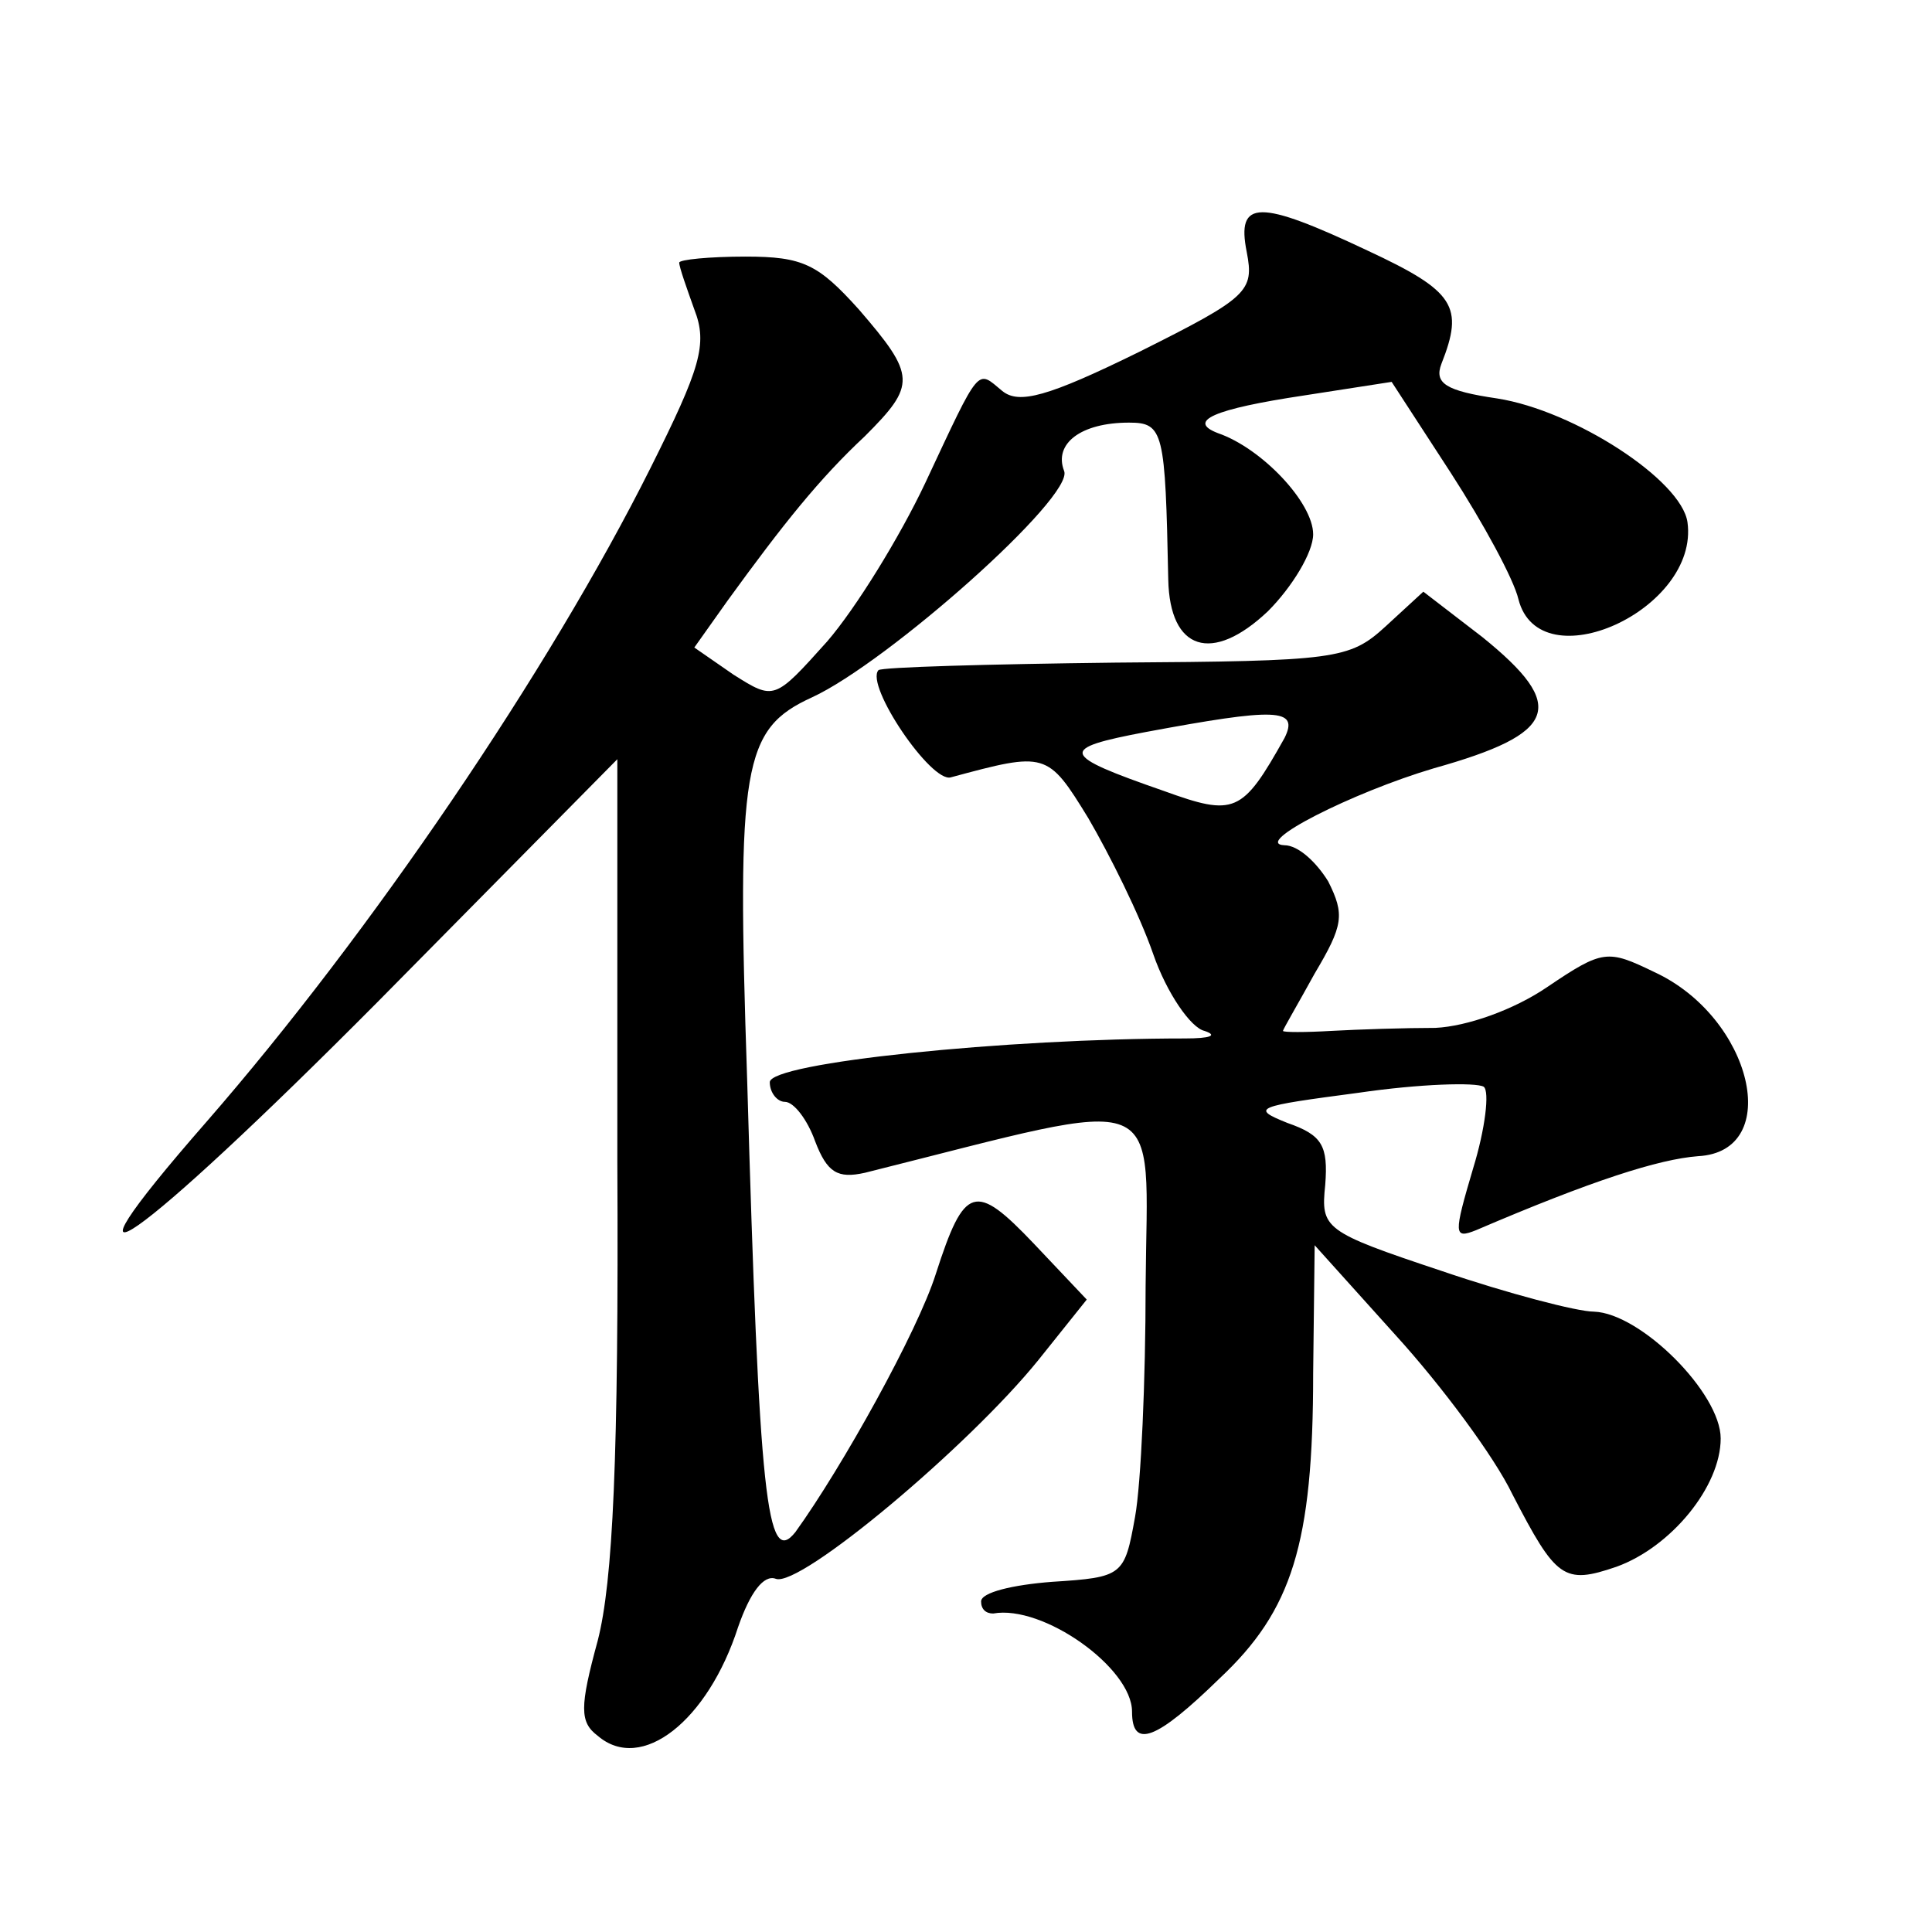 <?xml version="1.0" standalone="no"?>
<!DOCTYPE svg PUBLIC "-//W3C//DTD SVG 20010904//EN"
 "http://www.w3.org/TR/2001/REC-SVG-20010904/DTD/svg10.dtd">
<svg version="1.0" xmlns="http://www.w3.org/2000/svg"
 width="128pt" height="128pt" viewBox="0 0 128 128"
 preserveAspectRatio="xMidYMid meet">
<g transform="translate(0,128) scale(0.1,-0.1)"
fill="#0" stroke="none">
<path d="M826 1113 c5 -26 1 -30 -71 -66 -61 -30 -80 -35 -91 -26 -17 14 -14 18
-51 -61 -17 -36 -46 -83 -65 -105 -35 -39 -35 -39 -62 -22 l-26 18 22 31 c37 51
61 81 91 109 34 34 34 40 -4 84 -27 30 -37 35 -75 35 -24 0 -44 -2 -44 -4 0 -3
5 -17 10 -31 9 -23 4 -39 -29 -105 -67 -134 -186 -309 -294 -433 -111 -127 -47
-82 113 79 l159 161 0 -266 c1 -198 -3 -279 -13 -318 -12 -44 -12 -54 0 -63 29
-25 73 10 93 72 8 23 17 35 25 32 16 -6 128 88 174 145 l32 40 -35 37 c-39 41 -46
39 -65 -20 -12 -38 -62 -128 -93 -171 -19 -24 -24 22 -32 300 -7 208 -3 232 43
253 50 23 174 133 167 150 -7 18 11 32 43 32 23 0 24 -6 26 -104 1 -47 29 -56 66
-21 16 16 30 39 30 51 0 21 -34 57 -63 67 -21 8 -3 16 57 25 l58 9 39 -60 c22 -34
42 -71 45 -84 14 -55 120 -7 112 51 -4 28 -75 74 -126 82 -34 5 -42 10 -37 23 15
38 9 48 -49 75 -72 34 -87 34 -80 -1z M918 865 c-24 -22 -33 -23 -179 -24 -84 -1
-155 -3 -157 -5 -9 -10 35 -75 48 -71 63 17 64 17 91 -27 14 -24 34 -64 43 -90
9 -26 25 -49 34 -51 9 -3 4 -5 -13 -5 -118 0 -275 -16 -275 -29 0 -7 5 -13 10 -13
6 0 15 -12 20 -26 8 -21 15 -25 33 -21 204 51 187 58 186 -75 0 -62 -3 -131 -7
-153 -7 -39 -8 -40 -55 -43 -26 -2 -47 -7 -47 -13 0 -5 3 -8 8 -8 33 6 92 -36 92
-65 0 -25 16 -19 58 22 48 45 62 89 62 202 l1 85 54 -60 c30 -33 65 -80 77 -105
29 -56 34 -60 69 -48 36 13 69 53 69 85 0 30 -53 83 -84 84 -11 0 -57 12 -101 27
-78 26 -80 28 -77 57 2 26 -2 33 -25 41 -25 10 -21 11 47 20 41 6 78 7 83 4 4 -3
1 -28 -7 -54 -13 -44 -13 -47 2 -41 77 33 121 47 147 49 57 3 36 92 -29 122 -31
15 -34 15 -71 -10 -22 -15 -53 -26 -74 -27 -20 0 -51 -1 -69 -2 -17 -1 -32 -1 -32
0 0 1 10 18 21 38 19 32 20 39 9 61 -8 13 -20 24 -29 24 -22 1 45 35 99 51 82 23
89 41 32 87 l-39 30 -25 -23z m-67 -74 c-28 -50 -33 -52 -80 -35 -69 24 -70 28
-12 39 86 16 102 16 92 -4z"/>
</g>
</svg>
